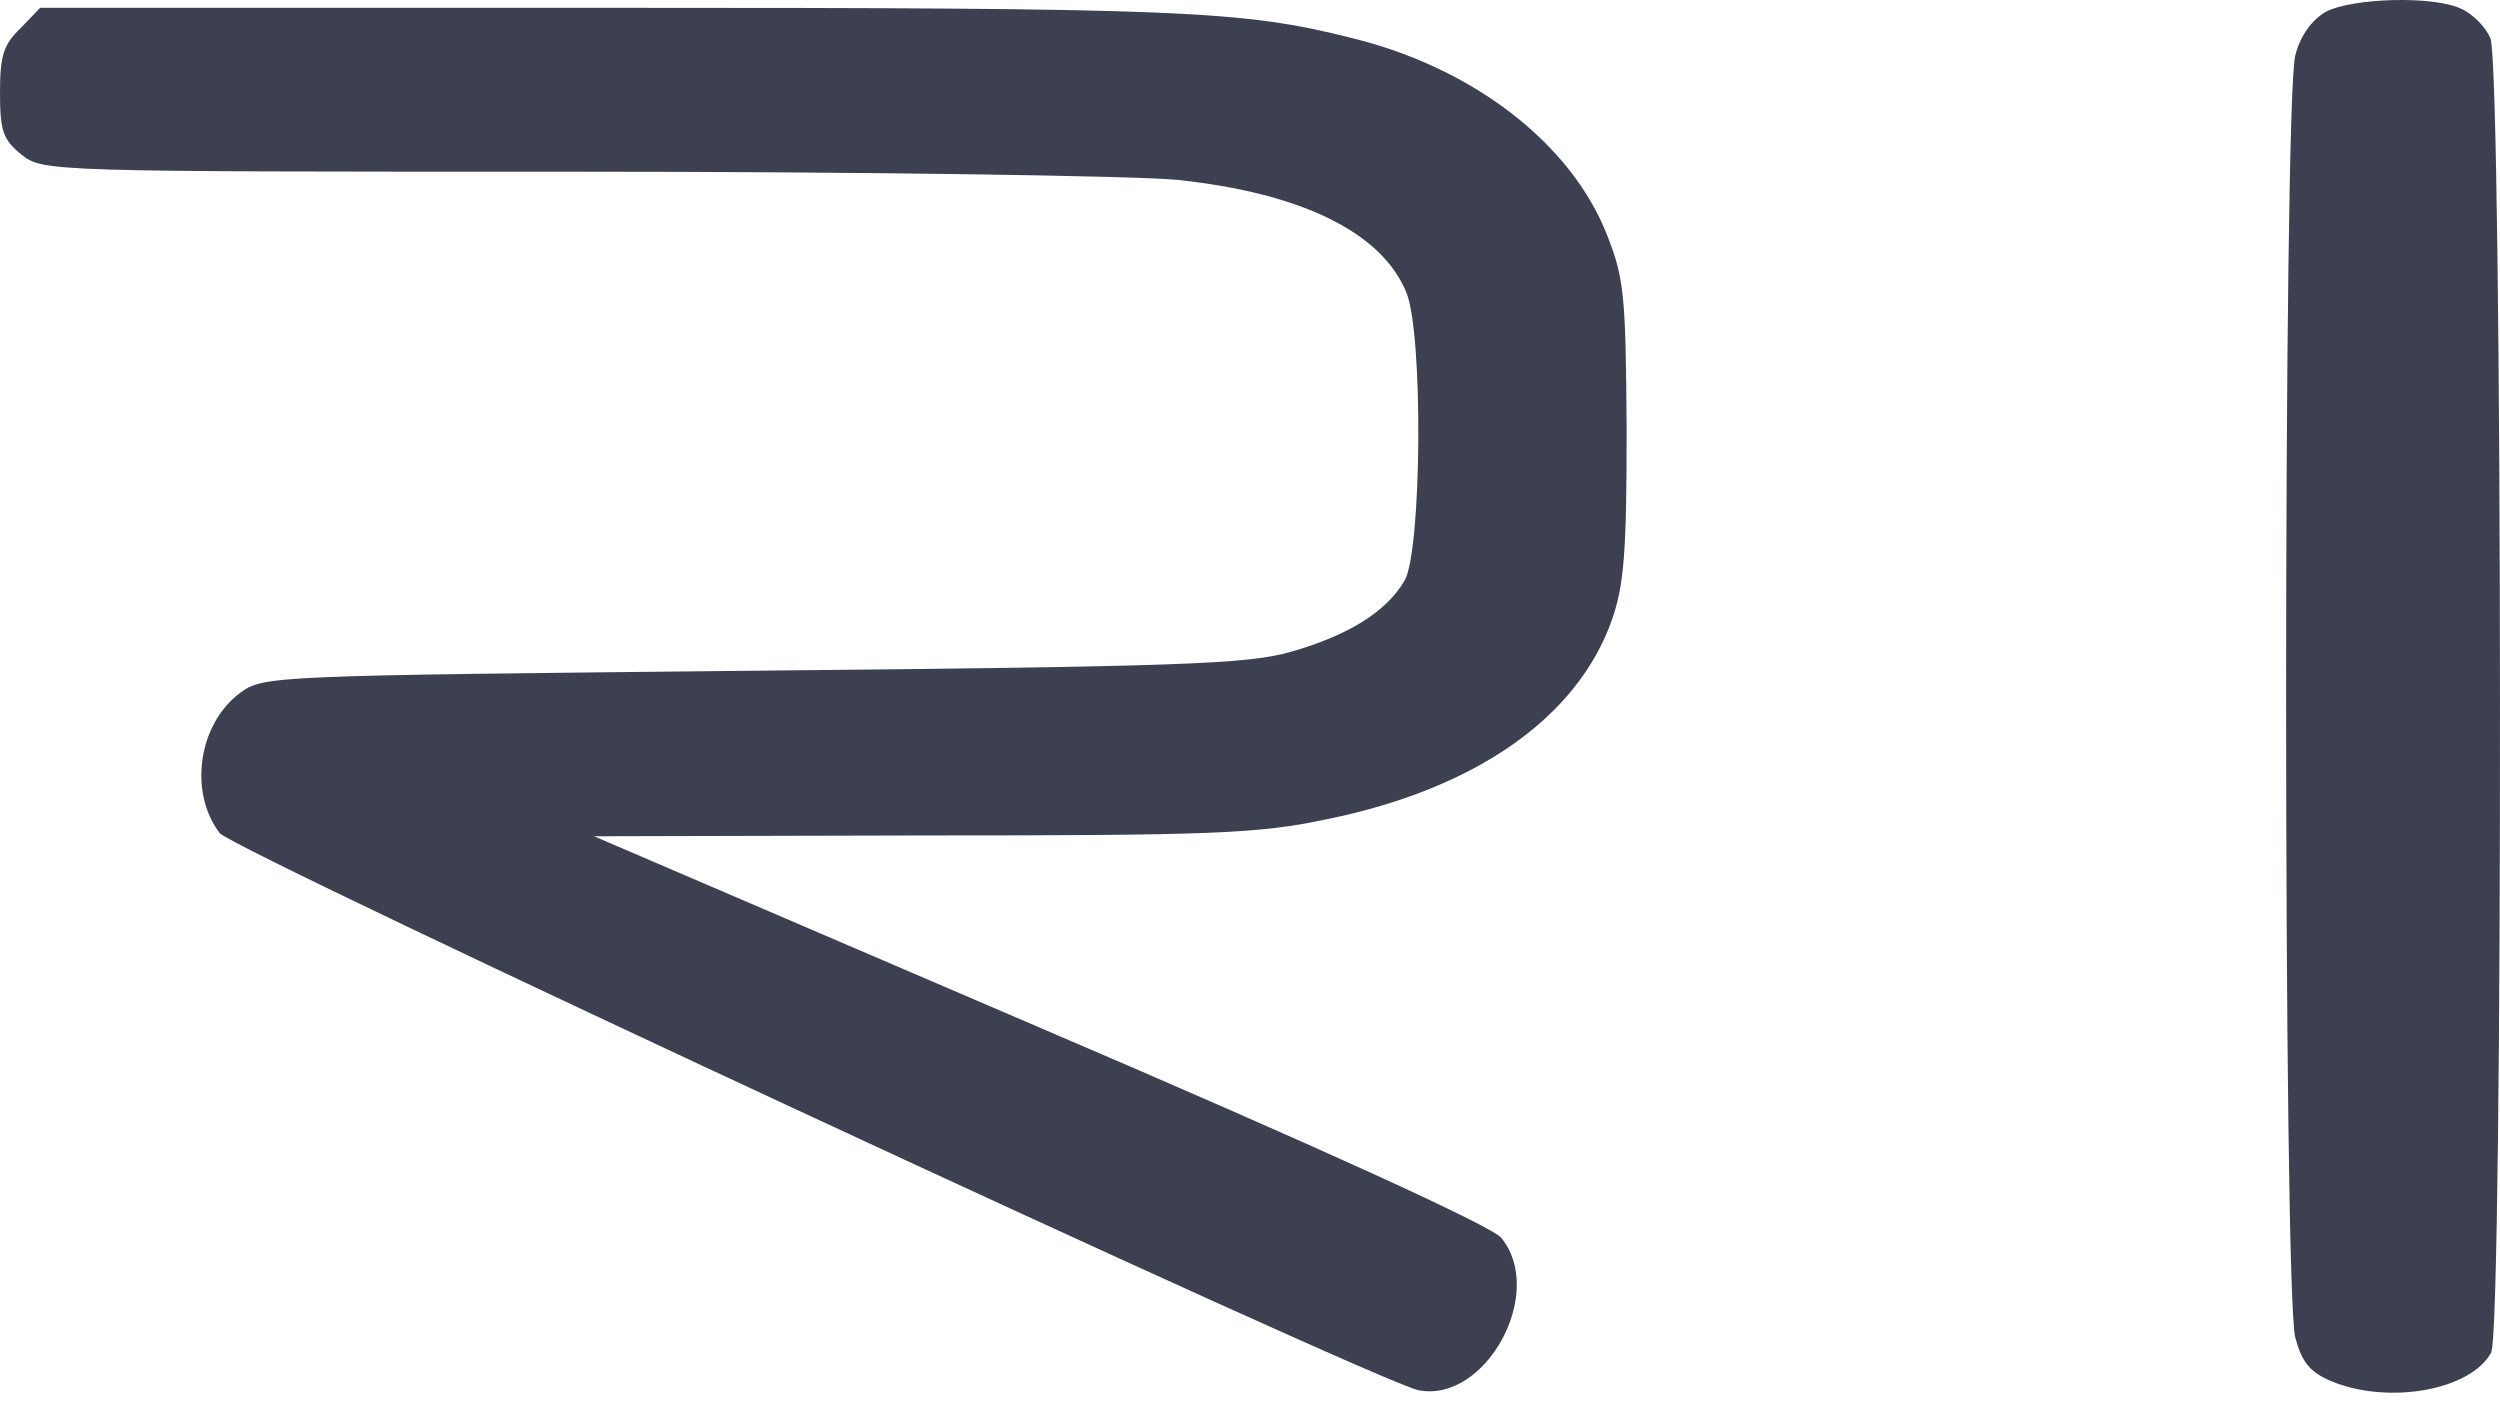 <?xml version="1.0" encoding="UTF-8"?> <svg xmlns="http://www.w3.org/2000/svg" width="98" height="55" viewBox="0 0 98 55" fill="none"><path d="M91.165 0.466C90.619 0.787 90.17 1.398 89.977 2.169C89.495 3.839 89.495 50.771 89.977 52.441C90.234 53.405 90.555 53.791 91.39 54.144C93.639 55.075 96.851 54.497 97.654 53.02C98.136 52.12 98.104 2.522 97.622 1.494C97.429 1.044 96.915 0.53 96.466 0.338C95.374 -0.176 92.193 -0.08 91.165 0.466Z" fill="#3C4051"></path><path d="M0.803 1.109C0.128 1.751 0 2.201 0 3.646C0 5.156 0.128 5.477 0.835 6.056C1.67 6.73 1.927 6.73 22.454 6.73C33.858 6.73 44.523 6.891 46.161 7.052C51.011 7.565 54.16 9.107 55.123 11.452C55.798 13.026 55.734 21.603 55.059 22.76C54.352 23.98 52.843 24.912 50.594 25.554C48.891 26.036 46.289 26.133 29.489 26.293C10.697 26.486 10.312 26.486 9.412 27.161C7.774 28.381 7.388 31.047 8.609 32.654C9.155 33.36 53.903 54.144 55.605 54.497C58.239 55.011 60.616 50.675 58.849 48.523C58.496 48.073 51.75 44.989 40.796 40.299L23.289 32.782L36.139 32.75C47.606 32.75 49.309 32.686 52.039 32.108C57.854 30.919 61.837 28.124 63.186 24.302C63.668 22.92 63.764 21.635 63.764 16.849C63.732 11.581 63.668 10.906 62.993 9.204C61.58 5.606 57.725 2.651 53.003 1.494C48.699 0.402 46.289 0.306 23.996 0.306H1.574L0.803 1.109Z" fill="#3C4051"></path></svg> 